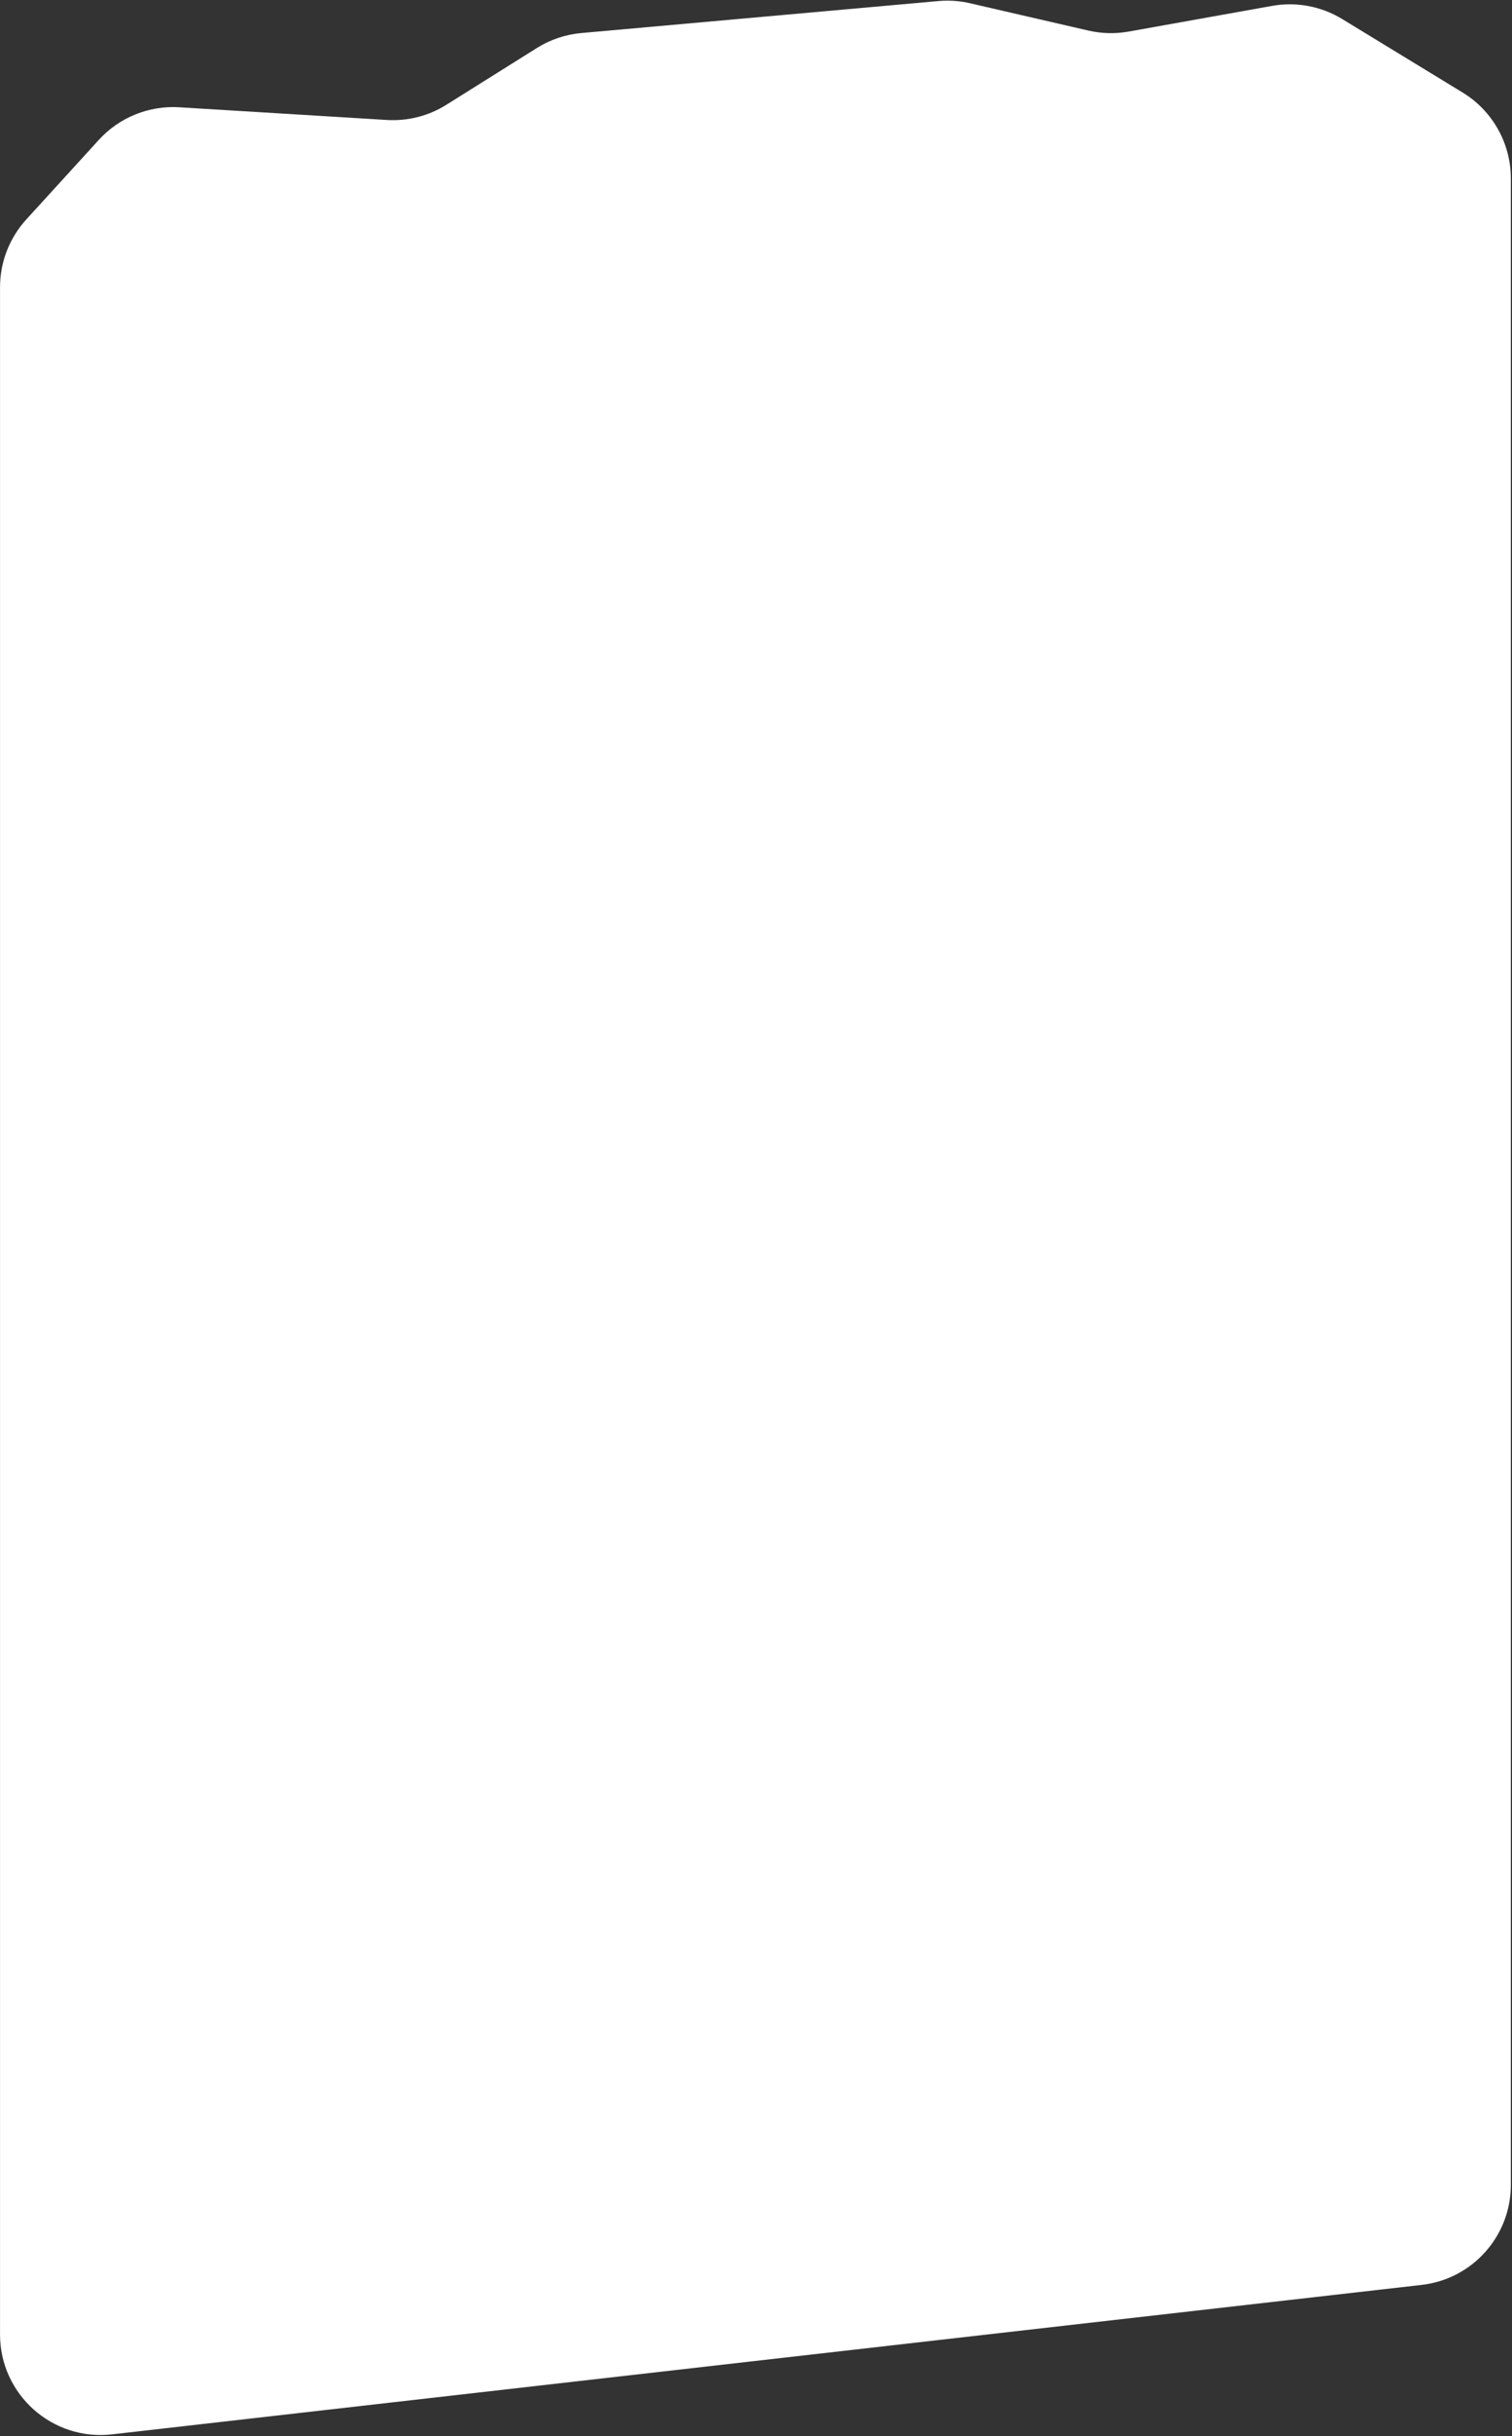 <?xml version="1.0" encoding="UTF-8"?> <svg xmlns="http://www.w3.org/2000/svg" width="1203" height="1938" viewBox="0 0 1203 1938" fill="none"><rect x="0" y="0" width="1203" height="1938" fill="#333333" stroke="none"/> <path d="M865.923 24.317L771.745 2.577C763.512 0.676 755.03 0.092 746.615 0.846L462.504 26.29C449.938 27.415 437.817 31.497 427.129 38.201L355.145 83.354C340.996 92.23 324.424 96.454 307.753 95.435L142.604 85.338C118.439 83.861 94.905 93.406 78.596 111.3L20.902 174.6C7.473 189.335 0.028 208.553 0.028 228.49L0.028 1857.01C0.028 1904.78 41.63 1941.91 89.098 1936.49L1131.13 1817.6C1171.55 1812.98 1202.07 1778.78 1202.07 1738.11L1202.07 141.909C1202.07 114.018 1187.54 88.14 1163.73 73.615L1067.88 15.139C1051.19 4.959 1031.35 1.24 1012.11 4.685L898.016 25.114C887.375 27.02 876.457 26.748 865.923 24.317Z" fill="white"></path> </svg> 
